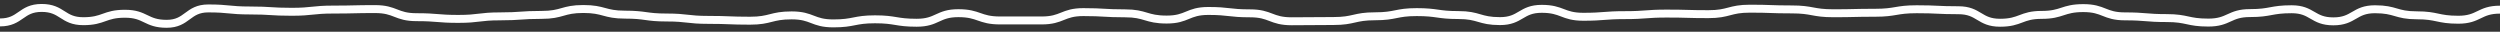 <svg width="315" height="4" viewBox="0 0 315 4" fill="none" xmlns="http://www.w3.org/2000/svg">
<rect x="0" y="0" width="315" height="4" fill="#333333" stroke="none"/>
<path d="M3.34368e-07 2.825C2.625 2.825 2.625 1 5.25 1C7.875 1 7.871 2.67 10.496 2.67C13.121 2.67 13.121 1.732 15.746 1.732C18.371 1.732 18.371 3 20.997 3C23.622 3 23.622 1.062 26.247 1.062C28.872 1.062 28.872 1.32 31.497 1.32C34.122 1.32 34.122 1.485 36.747 1.485C39.372 1.485 39.372 1.206 41.997 1.206C44.623 1.206 44.623 1.144 47.248 1.144C49.873 1.144 49.873 2.165 52.498 2.165C55.123 2.165 55.123 2.381 57.748 2.381C60.373 2.381 60.373 2.062 62.998 2.062C65.623 2.062 65.623 1.876 68.249 1.876C70.874 1.876 70.874 1.134 73.499 1.134C76.124 1.134 76.124 1.845 78.749 1.845C81.374 1.845 81.374 2.206 83.999 2.206C86.624 2.206 86.624 2.505 89.249 2.505C91.874 2.505 91.874 2.608 94.5 2.608C97.125 2.608 97.125 1.938 99.75 1.938C102.375 1.938 102.375 2.948 105 2.948C107.625 2.948 107.625 2.433 110.25 2.433C112.875 2.433 112.875 2.866 115.5 2.866C118.126 2.866 118.126 1.66 120.751 1.66C123.376 1.66 123.376 2.577 126.001 2.577C128.626 2.577 128.626 2.577 131.251 2.577C133.876 2.577 133.876 1.526 136.501 1.526C139.126 1.526 139.126 1.68 141.752 1.68C144.377 1.68 144.377 2.464 147.002 2.464C149.627 2.464 149.627 1.381 152.252 1.381C154.877 1.381 154.877 1.68 157.502 1.68C160.127 1.68 160.127 2.68 162.752 2.68C165.378 2.68 165.378 2.649 168.003 2.649C170.628 2.649 170.628 2.052 173.253 2.052C175.878 2.052 175.878 1.526 178.503 1.526C181.128 1.526 181.128 1.897 183.753 1.897C186.378 1.897 186.378 2.66 189.004 2.66C191.629 2.66 191.629 1.113 194.254 1.113C196.879 1.113 196.879 2.113 199.504 2.113C202.129 2.113 202.129 1.907 204.754 1.907C207.379 1.907 207.379 1.711 210.004 1.711C212.629 1.711 212.629 1.784 215.255 1.784C217.88 1.784 217.88 1.093 220.505 1.093C223.13 1.093 223.13 1.186 225.755 1.186C228.38 1.186 228.38 1.67 231.005 1.67C233.63 1.67 233.63 1.608 236.255 1.608C238.881 1.608 238.881 1.165 241.506 1.165C244.131 1.165 244.131 1.289 246.756 1.289C249.381 1.289 249.381 2.866 252.006 2.866C254.631 2.866 254.631 1.876 257.252 1.876C259.873 1.876 259.877 1.021 262.498 1.021C265.119 1.021 265.123 2.062 267.748 2.062C270.373 2.062 270.373 2.278 272.998 2.278C275.623 2.278 275.623 2.845 278.248 2.845C280.874 2.845 280.874 1.649 283.499 1.649C286.124 1.649 286.124 1.165 288.749 1.165C291.374 1.165 291.374 2.691 293.999 2.691C296.624 2.691 296.624 1.165 299.249 1.165C301.874 1.165 301.874 1.928 304.5 1.928C307.125 1.928 307.125 2.485 309.75 2.485C312.375 2.485 312.375 1.216 315 1.216" stroke="white"/>
</svg>
